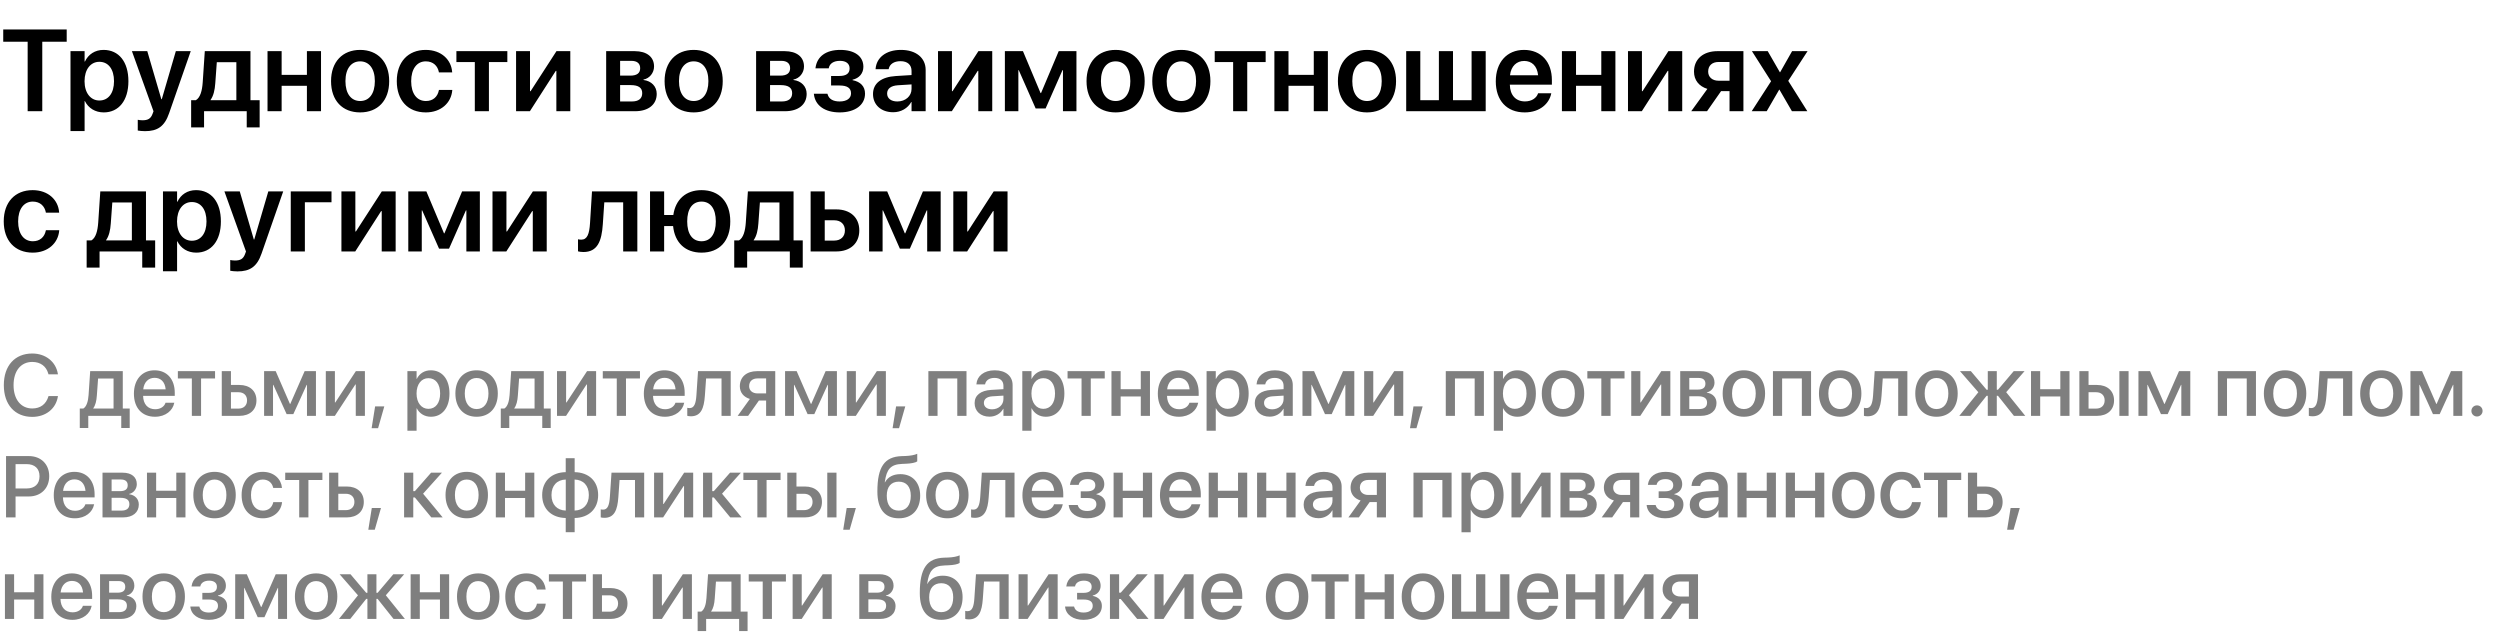 <?xml version="1.0" encoding="UTF-8"?> <svg xmlns="http://www.w3.org/2000/svg" width="517" height="132" viewBox="0 0 517 132" fill="none"> <path d="M5.719 23H8.742V8.633H13.793V6.09H0.668V8.633H5.719V23ZM14.578 27.102H17.496V20.902H17.555C18.27 22.355 19.688 23.246 21.457 23.246C24.562 23.246 26.555 20.785 26.555 16.801V16.789C26.555 12.781 24.574 10.32 21.41 10.32C19.641 10.32 18.27 11.234 17.566 12.723H17.496V10.578H14.578V27.102ZM20.543 20.785C18.75 20.785 17.484 19.227 17.484 16.801V16.789C17.484 14.352 18.738 12.781 20.543 12.781C22.406 12.781 23.578 14.305 23.578 16.789V16.801C23.578 19.25 22.418 20.785 20.543 20.785ZM29.988 27.125C32.566 27.125 34.031 26.152 34.969 23.422L39.445 10.578H36.363L33.457 20.516H33.363L30.457 10.578H27.281L31.746 23.012L31.559 23.516C31.184 24.559 30.574 24.875 29.449 24.875C29.039 24.875 28.699 24.816 28.488 24.77V26.996C28.828 27.055 29.414 27.125 29.988 27.125ZM42.199 26.34V23H51.023V26.34H53.695V20.715H51.797V10.578H42.352L41.918 17.059C41.801 18.734 41.426 20.176 40.512 20.715H39.527V26.34H42.199ZM48.879 20.715H43.547V20.656C44.145 19.824 44.426 18.629 44.52 17.211L44.836 12.863H48.879V20.715ZM63.469 23H66.387V10.578H63.469V15.477H58.242V10.578H55.324V23H58.242V17.738H63.469V23ZM74.473 23.246C78.117 23.246 80.484 20.82 80.484 16.789V16.766C80.484 12.758 78.082 10.32 74.473 10.32C70.852 10.32 68.461 12.781 68.461 16.766V16.789C68.461 20.809 70.816 23.246 74.473 23.246ZM74.484 20.891C72.633 20.891 71.438 19.402 71.438 16.789V16.766C71.438 14.188 72.644 12.688 74.473 12.688C76.312 12.688 77.519 14.176 77.519 16.766V16.789C77.519 19.391 76.336 20.891 74.484 20.891ZM88.055 23.246C91.195 23.246 93.305 21.277 93.527 18.688V18.605H90.773L90.75 18.711C90.481 20.012 89.555 20.891 88.078 20.891C86.227 20.891 85.031 19.391 85.031 16.801V16.789C85.031 14.246 86.215 12.688 88.055 12.688C89.613 12.688 90.504 13.66 90.75 14.867L90.762 14.973H93.516L93.504 14.879C93.328 12.395 91.301 10.32 88.031 10.32C84.398 10.32 82.055 12.805 82.055 16.766V16.777C82.055 20.762 84.363 23.246 88.055 23.246ZM104.918 10.578H94.383V12.84H98.191V23H101.109V12.84H104.918V10.578ZM106.723 23H109.582L114.938 14.656H115.055V23H117.938V10.578H115.078L109.723 18.863H109.605V10.578H106.723V23ZM125.355 23H131.344C134.098 23 135.809 21.605 135.809 19.426V19.402C135.809 17.867 134.707 16.742 133.078 16.543V16.449C134.309 16.238 135.258 15.066 135.258 13.766V13.742C135.258 11.773 133.758 10.578 131.25 10.578H125.355V23ZM128.238 15.641V12.582H130.559C131.73 12.582 132.387 13.109 132.387 14.094V14.117C132.387 15.137 131.695 15.641 130.336 15.641H128.238ZM128.238 20.984V17.598H130.43C132 17.598 132.809 18.125 132.809 19.25V19.273C132.809 20.41 132.047 20.984 130.664 20.984H128.238ZM143.449 23.246C147.094 23.246 149.461 20.82 149.461 16.789V16.766C149.461 12.758 147.059 10.32 143.449 10.32C139.828 10.32 137.438 12.781 137.438 16.766V16.789C137.438 20.809 139.793 23.246 143.449 23.246ZM143.461 20.891C141.609 20.891 140.414 19.402 140.414 16.789V16.766C140.414 14.188 141.621 12.688 143.449 12.688C145.289 12.688 146.496 14.176 146.496 16.766V16.789C146.496 19.391 145.312 20.891 143.461 20.891ZM156.363 23H162.352C165.105 23 166.816 21.605 166.816 19.426V19.402C166.816 17.867 165.715 16.742 164.086 16.543V16.449C165.316 16.238 166.266 15.066 166.266 13.766V13.742C166.266 11.773 164.766 10.578 162.258 10.578H156.363V23ZM159.246 15.641V12.582H161.566C162.738 12.582 163.395 13.109 163.395 14.094V14.117C163.395 15.137 162.703 15.641 161.344 15.641H159.246ZM159.246 20.984V17.598H161.438C163.008 17.598 163.816 18.125 163.816 19.25V19.273C163.816 20.41 163.055 20.984 161.672 20.984H159.246ZM173.648 23.246C176.812 23.246 178.887 21.711 178.887 19.379V19.355C178.887 17.891 177.984 16.906 176.309 16.578V16.484C177.691 16.18 178.547 15.148 178.547 13.824V13.801C178.547 11.645 176.742 10.32 173.766 10.32C170.812 10.32 168.949 11.68 168.645 14.047L168.633 14.129H171.387L171.398 14.047C171.586 13.121 172.43 12.582 173.707 12.582C174.961 12.582 175.699 13.156 175.699 14.141V14.164C175.699 15.184 174.996 15.711 173.59 15.711H171.867V17.68H173.613C175.207 17.68 175.992 18.207 175.992 19.297V19.32C175.992 20.352 175.09 20.984 173.637 20.984C172.289 20.984 171.422 20.48 171.152 19.508L171.117 19.391H168.305L168.316 19.484C168.574 21.828 170.59 23.246 173.648 23.246ZM184.711 23.211C186.34 23.211 187.723 22.391 188.449 21.09H188.508V23H191.426V14.457C191.426 11.961 189.434 10.32 186.316 10.32C183.164 10.32 181.266 11.973 181.078 14.176L181.066 14.316H183.773L183.797 14.211C183.984 13.297 184.84 12.652 186.223 12.652C187.688 12.652 188.508 13.414 188.508 14.668V15.523L185.262 15.723C182.262 15.91 180.539 17.234 180.539 19.438V19.461C180.539 21.676 182.215 23.211 184.711 23.211ZM183.457 19.344V19.332C183.457 18.348 184.242 17.727 185.672 17.633L188.508 17.457V18.395C188.508 19.871 187.254 20.984 185.578 20.984C184.289 20.984 183.457 20.363 183.457 19.344ZM193.98 23H196.84L202.195 14.656H202.312V23H205.195V10.578H202.336L196.98 18.863H196.863V10.578H193.98V23ZM210.598 23V14.504H210.68L214.172 22.426H216.234L219.727 14.504H219.82V23H222.609V10.578H218.941L215.285 19.25H215.191L211.547 10.578H207.809V23H210.598ZM230.707 23.246C234.352 23.246 236.719 20.82 236.719 16.789V16.766C236.719 12.758 234.316 10.32 230.707 10.32C227.086 10.32 224.695 12.781 224.695 16.766V16.789C224.695 20.809 227.051 23.246 230.707 23.246ZM230.719 20.891C228.867 20.891 227.672 19.402 227.672 16.789V16.766C227.672 14.188 228.879 12.688 230.707 12.688C232.547 12.688 233.754 14.176 233.754 16.766V16.789C233.754 19.391 232.57 20.891 230.719 20.891ZM244.301 23.246C247.945 23.246 250.312 20.82 250.312 16.789V16.766C250.312 12.758 247.91 10.32 244.301 10.32C240.68 10.32 238.289 12.781 238.289 16.766V16.789C238.289 20.809 240.645 23.246 244.301 23.246ZM244.312 20.891C242.461 20.891 241.266 19.402 241.266 16.789V16.766C241.266 14.188 242.473 12.688 244.301 12.688C246.141 12.688 247.348 14.176 247.348 16.766V16.789C247.348 19.391 246.164 20.891 244.312 20.891ZM261.738 10.578H251.203V12.84H255.012V23H257.93V12.84H261.738V10.578ZM271.688 23H274.605V10.578H271.688V15.477H266.461V10.578H263.543V23H266.461V17.738H271.688V23ZM282.691 23.246C286.336 23.246 288.703 20.82 288.703 16.789V16.766C288.703 12.758 286.301 10.32 282.691 10.32C279.07 10.32 276.68 12.781 276.68 16.766V16.789C276.68 20.809 279.035 23.246 282.691 23.246ZM282.703 20.891C280.852 20.891 279.656 19.402 279.656 16.789V16.766C279.656 14.188 280.863 12.688 282.691 12.688C284.531 12.688 285.738 14.176 285.738 16.766V16.789C285.738 19.391 284.555 20.891 282.703 20.891ZM290.801 23H307.242V10.578H304.324V20.715H300.48V10.578H297.562V20.715H293.719V10.578H290.801V23ZM315.305 23.246C318.551 23.246 320.379 21.324 320.777 19.414L320.801 19.285H318.07L318.047 19.367C317.766 20.199 316.828 20.973 315.363 20.973C313.465 20.973 312.27 19.684 312.234 17.504H320.93V16.566C320.93 12.816 318.727 10.32 315.164 10.32C311.613 10.32 309.328 12.898 309.328 16.812V16.824C309.328 20.773 311.578 23.246 315.305 23.246ZM315.199 12.605C316.746 12.605 317.871 13.59 318.082 15.559H312.27C312.492 13.648 313.664 12.605 315.199 12.605ZM331.148 23H334.066V10.578H331.148V15.477H325.922V10.578H323.004V23H325.922V17.738H331.148V23ZM336.668 23H339.527L344.883 14.656H345V23H347.883V10.578H345.023L339.668 18.863H339.551V10.578H336.668V23ZM357.668 23H360.539V10.578H355.184C352.23 10.578 350.32 12.207 350.32 14.809V14.832C350.32 16.578 351.363 17.855 353.086 18.383L349.746 23H353.016L355.922 18.84H357.668V23ZM355.406 16.695C354.07 16.695 353.25 15.91 353.25 14.82V14.797C353.25 13.566 354.07 12.816 355.406 12.816H357.668V16.695H355.406ZM362.25 23H365.355L367.934 18.547H367.992L370.57 23H373.758L369.809 16.719L373.805 10.578H370.605L368.133 14.938H368.074L365.566 10.578H362.297L366.258 16.801L362.25 23ZM6.773 52.246C9.914 52.246 12.023 50.277 12.246 47.688V47.605H9.492L9.469 47.711C9.199 49.012 8.273 49.891 6.797 49.891C4.945 49.891 3.75 48.391 3.75 45.801V45.789C3.75 43.246 4.934 41.688 6.773 41.688C8.332 41.688 9.223 42.66 9.469 43.867L9.48 43.973H12.234L12.223 43.879C12.047 41.395 10.02 39.32 6.75 39.32C3.117 39.32 0.773 41.805 0.773 45.766V45.777C0.773 49.762 3.082 52.246 6.773 52.246ZM20.59 55.34V52H29.414V55.34H32.086V49.715H30.188V39.578H20.742L20.309 46.059C20.191 47.734 19.816 49.176 18.902 49.715H17.918V55.34H20.59ZM27.27 49.715H21.938V49.656C22.535 48.824 22.816 47.629 22.91 46.211L23.227 41.863H27.27V49.715ZM33.703 56.102H36.621V49.902H36.68C37.395 51.355 38.812 52.246 40.582 52.246C43.688 52.246 45.68 49.785 45.68 45.801V45.789C45.68 41.781 43.699 39.32 40.535 39.32C38.766 39.32 37.395 40.234 36.691 41.723H36.621V39.578H33.703V56.102ZM39.668 49.785C37.875 49.785 36.609 48.227 36.609 45.801V45.789C36.609 43.352 37.863 41.781 39.668 41.781C41.531 41.781 42.703 43.305 42.703 45.789V45.801C42.703 48.25 41.543 49.785 39.668 49.785ZM49.113 56.125C51.691 56.125 53.156 55.152 54.094 52.422L58.57 39.578H55.488L52.582 49.516H52.488L49.582 39.578H46.406L50.871 52.012L50.684 52.516C50.309 53.559 49.699 53.875 48.574 53.875C48.164 53.875 47.824 53.816 47.613 53.77V55.996C47.953 56.055 48.539 56.125 49.113 56.125ZM68.555 41.828V39.578H60.129V52H63.047V41.828H68.555ZM70.606 52H73.465L78.82 43.656H78.938V52H81.82V39.578H78.961L73.606 47.863H73.488V39.578H70.606V52ZM87.223 52V43.504H87.305L90.797 51.426H92.859L96.352 43.504H96.445V52H99.234V39.578H95.566L91.91 48.25H91.816L88.172 39.578H84.434V52H87.223ZM101.848 52H104.707L110.062 43.656H110.18V52H113.062V39.578H110.203L104.848 47.863H104.73V39.578H101.848V52ZM124.664 46.352L124.969 41.84H128.871V52H131.801V39.578H122.426L122.016 46.141C121.875 48.391 121.453 49.562 120.199 49.562C119.883 49.562 119.648 49.516 119.531 49.48V51.977C119.719 52.035 120.105 52.117 120.645 52.117C123.562 52.117 124.43 49.879 124.664 46.352ZM134.426 52H137.344V46.75H139.195C139.547 50.207 141.727 52.246 145.078 52.246C148.758 52.246 151.02 49.844 151.02 45.801V45.777C151.02 41.746 148.746 39.32 145.078 39.32C141.855 39.32 139.699 41.242 139.242 44.465H137.344V39.578H134.426V52ZM145.078 49.891C143.191 49.891 142.113 48.391 142.113 45.801V45.777C142.113 43.188 143.203 41.688 145.078 41.688C146.941 41.688 148.031 43.188 148.031 45.777V45.801C148.031 48.391 146.953 49.891 145.078 49.891ZM154.512 55.34V52H163.336V55.34H166.008V49.715H164.109V39.578H154.664L154.23 46.059C154.113 47.734 153.738 49.176 152.824 49.715H151.84V55.34H154.512ZM161.191 49.715H155.859V49.656C156.457 48.824 156.738 47.629 156.832 46.211L157.148 41.863H161.191V49.715ZM167.637 52H172.945C175.84 52 177.703 50.312 177.703 47.664V47.641C177.703 44.992 175.84 43.305 172.945 43.305H170.555V39.578H167.637V52ZM172.535 45.555C173.871 45.555 174.727 46.375 174.727 47.641V47.664C174.727 48.918 173.883 49.75 172.535 49.75H170.555V45.555H172.535ZM182.52 52V43.504H182.602L186.094 51.426H188.156L191.648 43.504H191.742V52H194.531V39.578H190.863L187.207 48.25H187.113L183.469 39.578H179.73V52H182.52ZM197.145 52H200.004L205.359 43.656H205.477V52H208.359V39.578H205.5L200.145 47.863H200.027V39.578H197.145V52Z" fill="black"></path> <path d="M6.671 86.211C9.475 86.211 11.575 84.515 11.971 81.992L11.988 81.904H10.028L10.011 81.983C9.527 83.592 8.358 84.471 6.671 84.471C4.324 84.471 2.804 82.59 2.804 79.654V79.645C2.804 76.71 4.315 74.847 6.671 74.847C8.376 74.847 9.554 75.752 9.976 77.237L10.028 77.413H11.979L11.971 77.334C11.566 74.829 9.466 73.106 6.671 73.106C3.076 73.106 0.791 75.62 0.791 79.645V79.654C0.791 83.68 3.076 86.211 6.671 86.211ZM18.255 88.505V86H25.075V88.505H26.824V84.48H25.392V76.754H18.65L18.316 81.711C18.229 82.959 17.921 84.058 17.244 84.48H16.497V88.505H18.255ZM23.484 84.48H19.283V84.436C19.731 83.829 19.96 82.897 20.03 81.79L20.285 78.274H23.484V84.48ZM32.054 86.185C34.295 86.185 35.727 84.849 36.018 83.381L36.044 83.284H34.233L34.207 83.355C33.97 84.049 33.223 84.629 32.098 84.629C30.586 84.629 29.628 83.609 29.593 81.86H36.141V81.219C36.141 78.441 34.55 76.578 31.957 76.578C29.364 76.578 27.694 78.512 27.694 81.403V81.412C27.694 84.33 29.338 86.185 32.054 86.185ZM31.966 78.134C33.205 78.134 34.11 78.916 34.26 80.516H29.619C29.795 78.969 30.735 78.134 31.966 78.134ZM44.473 76.754H36.782V78.266H39.674V86H41.581V78.266H44.473V76.754ZM45.861 86H49.518C51.653 86 53.033 84.761 53.033 82.81V82.792C53.033 80.85 51.653 79.61 49.518 79.61H47.76V76.754H45.861V86ZM49.333 81.113C50.405 81.113 51.091 81.772 51.091 82.792V82.81C51.091 83.829 50.414 84.497 49.333 84.497H47.76V81.113H49.333ZM56.461 86V79.584H56.523L59.273 85.64H60.662L63.422 79.584H63.483V86H65.338V76.754H63L60.029 83.53H59.959L57.015 76.754H54.615V86H56.461ZM67.377 86H69.249L73.494 79.505H73.573V86H75.463V76.754H73.591L69.346 83.223H69.258V76.754H67.377V86ZM76.852 88.549H78.188L79.471 84.049H77.572L76.852 88.549ZM84.252 89.076H86.15V84.444H86.194C86.739 85.517 87.803 86.185 89.112 86.185C91.433 86.185 92.953 84.33 92.953 81.386V81.377C92.953 78.424 91.441 76.578 89.086 76.578C87.768 76.578 86.748 77.246 86.194 78.345H86.15V76.754H84.252V89.076ZM88.594 84.55C87.161 84.55 86.142 83.302 86.142 81.386V81.377C86.142 79.452 87.152 78.204 88.594 78.204C90.088 78.204 91.019 79.408 91.019 81.377V81.386C91.019 83.337 90.088 84.55 88.594 84.55ZM98.561 86.185C101.206 86.185 102.946 84.356 102.946 81.377V81.359C102.946 78.397 101.188 76.578 98.561 76.578C95.933 76.578 94.175 78.406 94.175 81.359V81.377C94.175 84.348 95.906 86.185 98.561 86.185ZM98.569 84.594C97.084 84.594 96.117 83.425 96.117 81.377V81.359C96.117 79.338 97.093 78.169 98.561 78.169C100.037 78.169 101.013 79.338 101.013 81.359V81.377C101.013 83.416 100.055 84.594 98.569 84.594ZM105.319 88.505V86H112.14V88.505H113.889V84.48H112.456V76.754H105.715L105.381 81.711C105.293 82.959 104.985 84.058 104.309 84.48H103.562V88.505H105.319ZM110.549 84.48H106.348V84.436C106.796 83.829 107.024 82.897 107.095 81.79L107.35 78.274H110.549V84.48ZM115.189 86H117.062L121.307 79.505H121.386V86H123.275V76.754H121.403L117.158 83.223H117.07V76.754H115.189V86ZM132.346 76.754H124.655V78.266H127.547V86H129.454V78.266H132.346V76.754ZM137.505 86.185C139.746 86.185 141.179 84.849 141.469 83.381L141.495 83.284H139.685L139.658 83.355C139.421 84.049 138.674 84.629 137.549 84.629C136.037 84.629 135.079 83.609 135.044 81.86H141.592V81.219C141.592 78.441 140.001 76.578 137.408 76.578C134.815 76.578 133.146 78.512 133.146 81.403V81.412C133.146 84.33 134.789 86.185 137.505 86.185ZM137.417 78.134C138.656 78.134 139.562 78.916 139.711 80.516H135.07C135.246 78.969 136.187 78.134 137.417 78.134ZM145.767 81.852L146.021 78.266H149.212V86H151.11V76.754H144.352L144.018 81.755C143.903 83.434 143.578 84.392 142.62 84.392C142.383 84.392 142.216 84.356 142.128 84.33V85.991C142.26 86.035 142.523 86.088 142.884 86.088C144.958 86.088 145.582 84.444 145.767 81.852ZM158.432 86H160.321V76.754H156.568C154.406 76.754 153 77.949 153 79.865V79.883C153 81.166 153.791 82.124 155.074 82.502L152.552 86H154.714L156.946 82.827H158.432V86ZM156.665 81.359C155.593 81.359 154.925 80.744 154.925 79.874V79.856C154.925 78.855 155.584 78.257 156.665 78.257H158.432V81.359H156.665ZM164.197 86V79.584H164.259L167.01 85.64H168.398L171.158 79.584H171.22V86H173.074V76.754H170.736L167.766 83.53H167.695L164.751 76.754H162.352V86H164.197ZM175.113 86H176.985L181.23 79.505H181.31V86H183.199V76.754H181.327L177.082 83.223H176.994V76.754H175.113V86ZM184.588 88.549H185.924L187.207 84.049H185.309L184.588 88.549ZM191.988 86H193.887V78.266H197.965V86H199.872V76.754H191.988V86ZM204.636 86.167C205.866 86.167 206.93 85.534 207.466 84.541H207.51V86H209.408V79.628C209.408 77.773 207.976 76.578 205.717 76.578C203.44 76.578 202.061 77.8 201.929 79.391L201.92 79.487H203.713L203.73 79.408C203.889 78.67 204.565 78.151 205.664 78.151C206.842 78.151 207.51 78.767 207.51 79.786V80.481L204.987 80.63C202.799 80.762 201.551 81.746 201.551 83.355V83.372C201.551 85.033 202.79 86.167 204.636 86.167ZM203.467 83.328V83.311C203.467 82.528 204.1 82.027 205.242 81.957L207.51 81.816V82.537C207.51 83.741 206.49 84.647 205.154 84.647C204.135 84.647 203.467 84.137 203.467 83.328ZM211.412 89.076H213.311V84.444H213.354C213.899 85.517 214.963 86.185 216.272 86.185C218.593 86.185 220.113 84.33 220.113 81.386V81.377C220.113 78.424 218.602 76.578 216.246 76.578C214.928 76.578 213.908 77.246 213.354 78.345H213.311V76.754H211.412V89.076ZM215.754 84.55C214.321 84.55 213.302 83.302 213.302 81.386V81.377C213.302 79.452 214.312 78.204 215.754 78.204C217.248 78.204 218.18 79.408 218.18 81.377V81.386C218.18 83.337 217.248 84.55 215.754 84.55ZM228.463 76.754H220.772V78.266H223.664V86H225.571V78.266H228.463V76.754ZM235.916 86H237.814V76.754H235.916V80.481H231.75V76.754H229.852V86H231.75V81.983H235.916V86ZM243.8 86.185C246.041 86.185 247.474 84.849 247.764 83.381L247.79 83.284H245.979L245.953 83.355C245.716 84.049 244.969 84.629 243.844 84.629C242.332 84.629 241.374 83.609 241.339 81.86H247.887V81.219C247.887 78.441 246.296 76.578 243.703 76.578C241.11 76.578 239.44 78.512 239.44 81.403V81.412C239.44 84.33 241.084 86.185 243.8 86.185ZM243.712 78.134C244.951 78.134 245.856 78.916 246.006 80.516H241.365C241.541 78.969 242.481 78.134 243.712 78.134ZM249.521 89.076H251.42V84.444H251.464C252.009 85.517 253.072 86.185 254.382 86.185C256.702 86.185 258.223 84.33 258.223 81.386V81.377C258.223 78.424 256.711 76.578 254.355 76.578C253.037 76.578 252.018 77.246 251.464 78.345H251.42V76.754H249.521V89.076ZM253.863 84.55C252.431 84.55 251.411 83.302 251.411 81.386V81.377C251.411 79.452 252.422 78.204 253.863 78.204C255.357 78.204 256.289 79.408 256.289 81.377V81.386C256.289 83.337 255.357 84.55 253.863 84.55ZM262.573 86.167C263.804 86.167 264.867 85.534 265.403 84.541H265.447V86H267.346V79.628C267.346 77.773 265.913 76.578 263.654 76.578C261.378 76.578 259.998 77.8 259.866 79.391L259.857 79.487H261.65L261.668 79.408C261.826 78.67 262.503 78.151 263.602 78.151C264.779 78.151 265.447 78.767 265.447 79.786V80.481L262.925 80.63C260.736 80.762 259.488 81.746 259.488 83.355V83.372C259.488 85.033 260.728 86.167 262.573 86.167ZM261.404 83.328V83.311C261.404 82.528 262.037 82.027 263.18 81.957L265.447 81.816V82.537C265.447 83.741 264.428 84.647 263.092 84.647C262.072 84.647 261.404 84.137 261.404 83.328ZM271.195 86V79.584H271.257L274.008 85.64H275.396L278.156 79.584H278.218V86H280.072V76.754H277.734L274.764 83.53H274.693L271.749 76.754H269.35V86H271.195ZM282.111 86H283.983L288.229 79.505H288.308V86H290.197V76.754H288.325L284.08 83.223H283.992V76.754H282.111V86ZM291.586 88.549H292.922L294.205 84.049H292.307L291.586 88.549ZM298.986 86H300.885V78.266H304.963V86H306.87V76.754H298.986V86ZM308.918 89.076H310.816V84.444H310.86C311.405 85.517 312.469 86.185 313.778 86.185C316.099 86.185 317.619 84.33 317.619 81.386V81.377C317.619 78.424 316.107 76.578 313.752 76.578C312.434 76.578 311.414 77.246 310.86 78.345H310.816V76.754H308.918V89.076ZM313.26 84.55C311.827 84.55 310.808 83.302 310.808 81.386V81.377C310.808 79.452 311.818 78.204 313.26 78.204C314.754 78.204 315.686 79.408 315.686 81.377V81.386C315.686 83.337 314.754 84.55 313.26 84.55ZM323.227 86.185C325.872 86.185 327.612 84.356 327.612 81.377V81.359C327.612 78.397 325.854 76.578 323.227 76.578C320.599 76.578 318.841 78.406 318.841 81.359V81.377C318.841 84.348 320.572 86.185 323.227 86.185ZM323.235 84.594C321.75 84.594 320.783 83.425 320.783 81.377V81.359C320.783 79.338 321.759 78.169 323.227 78.169C324.703 78.169 325.679 79.338 325.679 81.359V81.377C325.679 83.416 324.721 84.594 323.235 84.594ZM335.953 76.754H328.263V78.266H331.154V86H333.062V78.266H335.953V76.754ZM337.342 86H339.214L343.459 79.505H343.538V86H345.428V76.754H343.556L339.311 83.223H339.223V76.754H337.342V86ZM347.467 86H351.721C353.725 86 354.973 84.963 354.973 83.346V83.328C354.973 82.194 354.182 81.368 352.986 81.21V81.14C353.874 80.973 354.56 80.103 354.56 79.144V79.127C354.56 77.659 353.47 76.754 351.668 76.754H347.467V86ZM349.348 80.568V78.16H351.272C352.187 78.16 352.679 78.573 352.679 79.338V79.356C352.679 80.173 352.151 80.568 351.079 80.568H349.348ZM349.348 84.594V81.948H351.149C352.397 81.948 353.021 82.361 353.021 83.249V83.267C353.021 84.145 352.441 84.594 351.369 84.594H349.348ZM360.633 86.185C363.278 86.185 365.019 84.356 365.019 81.377V81.359C365.019 78.397 363.261 76.578 360.633 76.578C358.005 76.578 356.247 78.406 356.247 81.359V81.377C356.247 84.348 357.979 86.185 360.633 86.185ZM360.642 84.594C359.156 84.594 358.189 83.425 358.189 81.377V81.359C358.189 79.338 359.165 78.169 360.633 78.169C362.109 78.169 363.085 79.338 363.085 81.359V81.377C363.085 83.416 362.127 84.594 360.642 84.594ZM366.645 86H368.543V78.266H372.621V86H374.528V76.754H366.645V86ZM380.549 86.185C383.194 86.185 384.935 84.356 384.935 81.377V81.359C384.935 78.397 383.177 76.578 380.549 76.578C377.921 76.578 376.163 78.406 376.163 81.359V81.377C376.163 84.348 377.895 86.185 380.549 86.185ZM380.558 84.594C379.072 84.594 378.105 83.425 378.105 81.377V81.359C378.105 79.338 379.081 78.169 380.549 78.169C382.025 78.169 383.001 79.338 383.001 81.359V81.377C383.001 83.416 382.043 84.594 380.558 84.594ZM389.101 81.852L389.355 78.266H392.546V86H394.444V76.754H387.686L387.352 81.755C387.237 83.434 386.912 84.392 385.954 84.392C385.717 84.392 385.55 84.356 385.462 84.33V85.991C385.594 86.035 385.857 86.088 386.218 86.088C388.292 86.088 388.916 84.444 389.101 81.852ZM400.465 86.185C403.11 86.185 404.851 84.356 404.851 81.377V81.359C404.851 78.397 403.093 76.578 400.465 76.578C397.837 76.578 396.079 78.406 396.079 81.359V81.377C396.079 84.348 397.811 86.185 400.465 86.185ZM400.474 84.594C398.988 84.594 398.021 83.425 398.021 81.377V81.359C398.021 79.338 398.997 78.169 400.465 78.169C401.941 78.169 402.917 79.338 402.917 81.359V81.377C402.917 83.416 401.959 84.594 400.474 84.594ZM407.522 86L410.827 81.852H411.073V86H412.937V81.852H413.183L416.479 86H418.825L414.879 81.105L418.676 76.754H416.435L413.183 80.595H412.937V76.754H411.073V80.595H410.827L407.575 76.754H405.325L409.122 81.113L405.185 86H407.522ZM426.076 86H427.975V76.754H426.076V80.481H421.91V76.754H420.012V86H421.91V81.983H426.076V86ZM430.014 86H433.67C435.806 86 437.186 84.761 437.186 82.81V82.792C437.186 80.85 435.806 79.61 433.67 79.61H431.912V76.754H430.014V86ZM438.284 86H440.191V76.754H438.284V86ZM433.485 81.113C434.558 81.113 435.243 81.772 435.243 82.792V82.81C435.243 83.829 434.566 84.497 433.485 84.497H431.912V81.113H433.485ZM444.076 86V79.584H444.138L446.889 85.64H448.277L451.037 79.584H451.099V86H452.953V76.754H450.615L447.645 83.53H447.574L444.63 76.754H442.23V86H444.076ZM458.648 86H460.547V78.266H464.625V86H466.532V76.754H458.648V86ZM472.553 86.185C475.198 86.185 476.938 84.356 476.938 81.377V81.359C476.938 78.397 475.181 76.578 472.553 76.578C469.925 76.578 468.167 78.406 468.167 81.359V81.377C468.167 84.348 469.898 86.185 472.553 86.185ZM472.562 84.594C471.076 84.594 470.109 83.425 470.109 81.377V81.359C470.109 79.338 471.085 78.169 472.553 78.169C474.029 78.169 475.005 79.338 475.005 81.359V81.377C475.005 83.416 474.047 84.594 472.562 84.594ZM481.104 81.852L481.359 78.266H484.55V86H486.448V76.754H479.689L479.355 81.755C479.241 83.434 478.916 84.392 477.958 84.392C477.721 84.392 477.554 84.356 477.466 84.33V85.991C477.598 86.035 477.861 86.088 478.222 86.088C480.296 86.088 480.92 84.444 481.104 81.852ZM492.469 86.185C495.114 86.185 496.854 84.356 496.854 81.377V81.359C496.854 78.397 495.097 76.578 492.469 76.578C489.841 76.578 488.083 78.406 488.083 81.359V81.377C488.083 84.348 489.814 86.185 492.469 86.185ZM492.478 84.594C490.992 84.594 490.025 83.425 490.025 81.377V81.359C490.025 79.338 491.001 78.169 492.469 78.169C493.945 78.169 494.921 79.338 494.921 81.359V81.377C494.921 83.416 493.963 84.594 492.478 84.594ZM500.326 86V79.584H500.388L503.139 85.64H504.527L507.287 79.584H507.349V86H509.203V76.754H506.865L503.895 83.53H503.824L500.88 76.754H498.48V86H500.326ZM512.244 86.132C512.886 86.132 513.396 85.622 513.396 84.981C513.396 84.33 512.886 83.829 512.244 83.829C511.594 83.829 511.084 84.33 511.084 84.981C511.084 85.622 511.594 86.132 512.244 86.132ZM1.248 107H3.217V102.667H5.968C8.464 102.667 10.178 100.971 10.178 98.492V98.475C10.178 95.987 8.464 94.317 5.968 94.317H1.248V107ZM5.484 95.978C7.189 95.978 8.174 96.901 8.174 98.483V98.501C8.174 100.092 7.189 101.015 5.484 101.015H3.217V95.978H5.484ZM15.477 107.185C17.719 107.185 19.151 105.849 19.441 104.381L19.468 104.284H17.657L17.631 104.354C17.394 105.049 16.646 105.629 15.521 105.629C14.01 105.629 13.052 104.609 13.017 102.86H19.564V102.219C19.564 99.441 17.974 97.578 15.381 97.578C12.788 97.578 11.118 99.512 11.118 102.403V102.412C11.118 105.33 12.762 107.185 15.477 107.185ZM15.39 99.134C16.629 99.134 17.534 99.916 17.684 101.516H13.043C13.219 99.969 14.159 99.134 15.39 99.134ZM21.199 107H25.453C27.457 107 28.705 105.963 28.705 104.346V104.328C28.705 103.194 27.914 102.368 26.719 102.21V102.14C27.606 101.973 28.292 101.103 28.292 100.145V100.127C28.292 98.659 27.202 97.754 25.4 97.754H21.199V107ZM23.08 101.568V99.16H25.005C25.919 99.16 26.411 99.573 26.411 100.338V100.355C26.411 101.173 25.884 101.568 24.811 101.568H23.08ZM23.08 105.594V102.948H24.882C26.13 102.948 26.754 103.361 26.754 104.249V104.267C26.754 105.146 26.174 105.594 25.102 105.594H23.08ZM36.457 107H38.355V97.754H36.457V101.48H32.291V97.754H30.393V107H32.291V102.983H36.457V107ZM44.367 107.185C47.013 107.185 48.753 105.356 48.753 102.377V102.359C48.753 99.397 46.995 97.578 44.367 97.578C41.739 97.578 39.981 99.406 39.981 102.359V102.377C39.981 105.348 41.713 107.185 44.367 107.185ZM44.376 105.594C42.891 105.594 41.924 104.425 41.924 102.377V102.359C41.924 100.338 42.899 99.169 44.367 99.169C45.844 99.169 46.819 100.338 46.819 102.359V102.377C46.819 104.416 45.861 105.594 44.376 105.594ZM54.352 107.185C56.575 107.185 58.122 105.761 58.324 103.906L58.333 103.845H56.514L56.496 103.915C56.268 104.917 55.529 105.594 54.36 105.594C52.884 105.594 51.908 104.407 51.908 102.386V102.377C51.908 100.399 52.866 99.169 54.343 99.169C55.582 99.169 56.285 99.934 56.487 100.839L56.505 100.909H58.315L58.307 100.848C58.148 99.107 56.707 97.578 54.334 97.578C51.688 97.578 49.966 99.433 49.966 102.359V102.368C49.966 105.33 51.653 107.185 54.352 107.185ZM66.674 97.754H58.983V99.266H61.875V107H63.782V99.266H66.674V97.754ZM68.062 107H71.719C73.855 107 75.234 105.761 75.234 103.81V103.792C75.234 101.85 73.855 100.61 71.719 100.61H69.961V97.754H68.062V107ZM71.534 102.113C72.606 102.113 73.292 102.772 73.292 103.792V103.81C73.292 104.829 72.615 105.497 71.534 105.497H69.961V102.113H71.534ZM76.166 109.549H77.502L78.785 105.049H76.887L76.166 109.549ZM85.799 102.878L89.2 107H91.547L87.495 102.096L91.389 97.754H89.147L85.799 101.568H85.465V97.754H83.566V107H85.465V102.878H85.799ZM96.522 107.185C99.167 107.185 100.907 105.356 100.907 102.377V102.359C100.907 99.397 99.149 97.578 96.522 97.578C93.894 97.578 92.136 99.406 92.136 102.359V102.377C92.136 105.348 93.867 107.185 96.522 107.185ZM96.53 105.594C95.045 105.594 94.078 104.425 94.078 102.377V102.359C94.078 100.338 95.054 99.169 96.522 99.169C97.998 99.169 98.974 100.338 98.974 102.359V102.377C98.974 104.416 98.016 105.594 96.53 105.594ZM108.598 107H110.496V97.754H108.598V101.48H104.432V97.754H102.533V107H104.432V102.983H108.598V107ZM116.991 110.059H118.837V107.123C121.755 107.07 123.697 105.242 123.697 102.386V102.368C123.697 99.503 121.764 97.692 118.837 97.64V94.757H116.991V97.64C114.056 97.684 112.122 99.512 112.122 102.368V102.386C112.122 105.26 114.047 107.062 116.991 107.123V110.059ZM117 105.585C115.189 105.532 114.047 104.346 114.047 102.386V102.368C114.047 100.417 115.198 99.213 117 99.169V105.585ZM118.828 105.585V99.169C120.63 99.222 121.772 100.408 121.772 102.368V102.386C121.772 104.346 120.621 105.541 118.828 105.585ZM127.872 102.852L128.127 99.266H131.317V107H133.216V97.754H126.457L126.123 102.755C126.009 104.434 125.684 105.392 124.726 105.392C124.488 105.392 124.321 105.356 124.233 105.33V106.991C124.365 107.035 124.629 107.088 124.989 107.088C127.063 107.088 127.688 105.444 127.872 102.852ZM135.264 107H137.136L141.381 100.505H141.46V107H143.35V97.754H141.478L137.232 104.223H137.145V97.754H135.264V107ZM147.621 102.878L151.022 107H153.369L149.317 102.096L153.211 97.754H150.97L147.621 101.568H147.287V97.754H145.389V107H147.287V102.878H147.621ZM161.42 97.754H153.729V99.266H156.621V107H158.528V99.266H161.42V97.754ZM162.809 107H166.465C168.601 107 169.98 105.761 169.98 103.81V103.792C169.98 101.85 168.601 100.61 166.465 100.61H164.707V97.754H162.809V107ZM171.079 107H172.986V97.754H171.079V107ZM166.28 102.113C167.353 102.113 168.038 102.772 168.038 103.792V103.81C168.038 104.829 167.361 105.497 166.28 105.497H164.707V102.113H166.28ZM174.375 109.549H175.711L176.994 105.049H175.096L174.375 109.549ZM185.889 107.185C188.613 107.185 190.292 105.4 190.292 102.5V102.482C190.292 99.784 188.692 98.053 186.196 98.053C184.737 98.053 183.612 98.642 183.015 99.74H182.971L182.988 99.617C183.349 97.095 184.14 96.022 186.565 95.935L187.374 95.899C188.438 95.864 189.378 95.662 189.686 95.416V93.843C189.167 94.098 188.218 94.265 187.269 94.3L186.442 94.326C182.936 94.458 181.441 96.523 181.441 101.639V101.656C181.441 105.295 182.997 107.185 185.889 107.185ZM185.871 105.594C184.289 105.594 183.384 104.486 183.384 102.526V102.509C183.384 100.654 184.298 99.608 185.871 99.608C187.436 99.608 188.35 100.654 188.35 102.509V102.526C188.35 104.486 187.436 105.594 185.871 105.594ZM195.908 107.185C198.554 107.185 200.294 105.356 200.294 102.377V102.359C200.294 99.397 198.536 97.578 195.908 97.578C193.28 97.578 191.522 99.406 191.522 102.359V102.377C191.522 105.348 193.254 107.185 195.908 107.185ZM195.917 105.594C194.432 105.594 193.465 104.425 193.465 102.377V102.359C193.465 100.338 194.44 99.169 195.908 99.169C197.385 99.169 198.36 100.338 198.36 102.359V102.377C198.36 104.416 197.402 105.594 195.917 105.594ZM204.46 102.852L204.715 99.266H207.905V107H209.804V97.754H203.045L202.711 102.755C202.597 104.434 202.271 105.392 201.313 105.392C201.076 105.392 200.909 105.356 200.821 105.33V106.991C200.953 107.035 201.217 107.088 201.577 107.088C203.651 107.088 204.275 105.444 204.46 102.852ZM215.798 107.185C218.039 107.185 219.472 105.849 219.762 104.381L219.788 104.284H217.978L217.951 104.354C217.714 105.049 216.967 105.629 215.842 105.629C214.33 105.629 213.372 104.609 213.337 102.86H219.885V102.219C219.885 99.441 218.294 97.578 215.701 97.578C213.108 97.578 211.438 99.512 211.438 102.403V102.412C211.438 105.33 213.082 107.185 215.798 107.185ZM215.71 99.134C216.949 99.134 217.854 99.916 218.004 101.516H213.363C213.539 99.969 214.479 99.134 215.71 99.134ZM224.851 107.185C227.118 107.185 228.621 106.033 228.621 104.311V104.293C228.621 103.212 227.953 102.474 226.731 102.228V102.157C227.725 101.929 228.366 101.146 228.366 100.153V100.136C228.366 98.554 227.065 97.578 224.938 97.578C222.855 97.578 221.493 98.562 221.273 100.206L221.265 100.276H223.075L223.084 100.215C223.225 99.512 223.919 99.081 224.912 99.081C225.914 99.081 226.512 99.547 226.512 100.338V100.355C226.512 101.182 225.94 101.604 224.824 101.604H223.497V102.983H224.833C226.116 102.983 226.731 103.405 226.731 104.293V104.311C226.731 105.154 226.011 105.673 224.842 105.673C223.796 105.673 223.11 105.269 222.899 104.521L222.873 104.434H221.01L221.019 104.513C221.203 106.147 222.688 107.185 224.851 107.185ZM236.355 107H238.254V97.754H236.355V101.48H232.189V97.754H230.291V107H232.189V102.983H236.355V107ZM244.239 107.185C246.48 107.185 247.913 105.849 248.203 104.381L248.229 104.284H246.419L246.393 104.354C246.155 105.049 245.408 105.629 244.283 105.629C242.771 105.629 241.813 104.609 241.778 102.86H248.326V102.219C248.326 99.441 246.735 97.578 244.143 97.578C241.55 97.578 239.88 99.512 239.88 102.403V102.412C239.88 105.33 241.523 107.185 244.239 107.185ZM244.151 99.134C245.391 99.134 246.296 99.916 246.445 101.516H241.805C241.98 99.969 242.921 99.134 244.151 99.134ZM256.025 107H257.924V97.754H256.025V101.48H251.859V97.754H249.961V107H251.859V102.983H256.025V107ZM266.027 107H267.926V97.754H266.027V101.48H261.861V97.754H259.963V107H261.861V102.983H266.027V107ZM272.681 107.167C273.911 107.167 274.975 106.534 275.511 105.541H275.555V107H277.453V100.628C277.453 98.773 276.021 97.578 273.762 97.578C271.485 97.578 270.105 98.8 269.974 100.391L269.965 100.487H271.758L271.775 100.408C271.934 99.67 272.61 99.151 273.709 99.151C274.887 99.151 275.555 99.767 275.555 100.786V101.48L273.032 101.63C270.844 101.762 269.596 102.746 269.596 104.354V104.372C269.596 106.033 270.835 107.167 272.681 107.167ZM271.512 104.328V104.311C271.512 103.528 272.145 103.027 273.287 102.957L275.555 102.816V103.537C275.555 104.741 274.535 105.646 273.199 105.646C272.18 105.646 271.512 105.137 271.512 104.328ZM284.73 107H286.62V97.754H282.867C280.705 97.754 279.299 98.949 279.299 100.865V100.883C279.299 102.166 280.09 103.124 281.373 103.502L278.851 107H281.013L283.245 103.827H284.73V107ZM282.964 102.359C281.892 102.359 281.224 101.744 281.224 100.874V100.856C281.224 99.855 281.883 99.257 282.964 99.257H284.73V102.359H282.964ZM292.307 107H294.205V99.266H298.283V107H300.19V97.754H292.307V107ZM302.238 110.076H304.137V105.444H304.181C304.726 106.517 305.789 107.185 307.099 107.185C309.419 107.185 310.939 105.33 310.939 102.386V102.377C310.939 99.424 309.428 97.578 307.072 97.578C305.754 97.578 304.734 98.246 304.181 99.345H304.137V97.754H302.238V110.076ZM306.58 105.55C305.147 105.55 304.128 104.302 304.128 102.386V102.377C304.128 100.452 305.139 99.204 306.58 99.204C308.074 99.204 309.006 100.408 309.006 102.377V102.386C309.006 104.337 308.074 105.55 306.58 105.55ZM312.574 107H314.446L318.691 100.505H318.771V107H320.66V97.754H318.788L314.543 104.223H314.455V97.754H312.574V107ZM322.699 107H326.953C328.957 107 330.205 105.963 330.205 104.346V104.328C330.205 103.194 329.414 102.368 328.219 102.21V102.14C329.106 101.973 329.792 101.103 329.792 100.145V100.127C329.792 98.659 328.702 97.754 326.9 97.754H322.699V107ZM324.58 101.568V99.16H326.505C327.419 99.16 327.911 99.573 327.911 100.338V100.355C327.911 101.173 327.384 101.568 326.312 101.568H324.58ZM324.58 105.594V102.948H326.382C327.63 102.948 328.254 103.361 328.254 104.249V104.267C328.254 105.146 327.674 105.594 326.602 105.594H324.58ZM337.113 107H339.003V97.754H335.25C333.088 97.754 331.682 98.949 331.682 100.865V100.883C331.682 102.166 332.473 103.124 333.756 103.502L331.233 107H333.396L335.628 103.827H337.113V107ZM335.347 102.359C334.274 102.359 333.606 101.744 333.606 100.874V100.856C333.606 99.855 334.266 99.257 335.347 99.257H337.113V102.359H335.347ZM344.364 107.185C346.632 107.185 348.135 106.033 348.135 104.311V104.293C348.135 103.212 347.467 102.474 346.245 102.228V102.157C347.238 101.929 347.88 101.146 347.88 100.153V100.136C347.88 98.554 346.579 97.578 344.452 97.578C342.369 97.578 341.007 98.562 340.787 100.206L340.778 100.276H342.589L342.598 100.215C342.738 99.512 343.433 99.081 344.426 99.081C345.428 99.081 346.025 99.547 346.025 100.338V100.355C346.025 101.182 345.454 101.604 344.338 101.604H343.011V102.983H344.347C345.63 102.983 346.245 103.405 346.245 104.293V104.311C346.245 105.154 345.524 105.673 344.355 105.673C343.31 105.673 342.624 105.269 342.413 104.521L342.387 104.434H340.523L340.532 104.513C340.717 106.147 342.202 107.185 344.364 107.185ZM352.521 107.167C353.751 107.167 354.814 106.534 355.351 105.541H355.395V107H357.293V100.628C357.293 98.773 355.86 97.578 353.602 97.578C351.325 97.578 349.945 98.8 349.813 100.391L349.805 100.487H351.598L351.615 100.408C351.773 99.67 352.45 99.151 353.549 99.151C354.727 99.151 355.395 99.767 355.395 100.786V101.48L352.872 101.63C350.684 101.762 349.436 102.746 349.436 104.354V104.372C349.436 106.033 350.675 107.167 352.521 107.167ZM351.352 104.328V104.311C351.352 103.528 351.984 103.027 353.127 102.957L355.395 102.816V103.537C355.395 104.741 354.375 105.646 353.039 105.646C352.02 105.646 351.352 105.137 351.352 104.328ZM365.361 107H367.26V97.754H365.361V101.48H361.195V97.754H359.297V107H361.195V102.983H365.361V107ZM375.363 107H377.262V97.754H375.363V101.48H371.197V97.754H369.299V107H371.197V102.983H375.363V107ZM383.273 107.185C385.919 107.185 387.659 105.356 387.659 102.377V102.359C387.659 99.397 385.901 97.578 383.273 97.578C380.646 97.578 378.888 99.406 378.888 102.359V102.377C378.888 105.348 380.619 107.185 383.273 107.185ZM383.282 105.594C381.797 105.594 380.83 104.425 380.83 102.377V102.359C380.83 100.338 381.806 99.169 383.273 99.169C384.75 99.169 385.726 100.338 385.726 102.359V102.377C385.726 104.416 384.768 105.594 383.282 105.594ZM393.258 107.185C395.481 107.185 397.028 105.761 397.23 103.906L397.239 103.845H395.42L395.402 103.915C395.174 104.917 394.436 105.594 393.267 105.594C391.79 105.594 390.814 104.407 390.814 102.386V102.377C390.814 100.399 391.772 99.169 393.249 99.169C394.488 99.169 395.191 99.934 395.394 100.839L395.411 100.909H397.222L397.213 100.848C397.055 99.107 395.613 97.578 393.24 97.578C390.595 97.578 388.872 99.433 388.872 102.359V102.368C388.872 105.33 390.56 107.185 393.258 107.185ZM405.58 97.754H397.89V99.266H400.781V107H402.688V99.266H405.58V97.754ZM406.969 107H410.625C412.761 107 414.141 105.761 414.141 103.81V103.792C414.141 101.85 412.761 100.61 410.625 100.61H408.867V97.754H406.969V107ZM410.44 102.113C411.513 102.113 412.198 102.772 412.198 103.792V103.81C412.198 104.829 411.521 105.497 410.44 105.497H408.867V102.113H410.44ZM415.072 109.549H416.408L417.691 105.049H415.793L415.072 109.549ZM7.084 128H8.982V118.754H7.084V122.48H2.918V118.754H1.02V128H2.918V123.983H7.084V128ZM14.968 128.185C17.209 128.185 18.642 126.849 18.932 125.381L18.958 125.284H17.148L17.121 125.354C16.884 126.049 16.137 126.629 15.012 126.629C13.5 126.629 12.542 125.609 12.507 123.86H19.055V123.219C19.055 120.441 17.464 118.578 14.871 118.578C12.278 118.578 10.608 120.512 10.608 123.403V123.412C10.608 126.33 12.252 128.185 14.968 128.185ZM14.88 120.134C16.119 120.134 17.024 120.916 17.174 122.516H12.533C12.709 120.969 13.649 120.134 14.88 120.134ZM20.689 128H24.943C26.947 128 28.195 126.963 28.195 125.346V125.328C28.195 124.194 27.404 123.368 26.209 123.21V123.14C27.097 122.973 27.782 122.103 27.782 121.145V121.127C27.782 119.659 26.692 118.754 24.891 118.754H20.689V128ZM22.57 122.568V120.16H24.495C25.409 120.16 25.901 120.573 25.901 121.338V121.355C25.901 122.173 25.374 122.568 24.302 122.568H22.57ZM22.57 126.594V123.948H24.372C25.62 123.948 26.244 124.361 26.244 125.249V125.267C26.244 126.146 25.664 126.594 24.592 126.594H22.57ZM33.855 128.185C36.501 128.185 38.241 126.356 38.241 123.377V123.359C38.241 120.397 36.483 118.578 33.855 118.578C31.227 118.578 29.47 120.406 29.47 123.359V123.377C29.47 126.348 31.201 128.185 33.855 128.185ZM33.864 126.594C32.379 126.594 31.412 125.425 31.412 123.377V123.359C31.412 121.338 32.388 120.169 33.855 120.169C35.332 120.169 36.308 121.338 36.308 123.359V123.377C36.308 125.416 35.35 126.594 33.864 126.594ZM43.198 128.185C45.466 128.185 46.969 127.033 46.969 125.311V125.293C46.969 124.212 46.301 123.474 45.079 123.228V123.157C46.072 122.929 46.714 122.146 46.714 121.153V121.136C46.714 119.554 45.413 118.578 43.286 118.578C41.203 118.578 39.841 119.562 39.621 121.206L39.612 121.276H41.423L41.432 121.215C41.572 120.512 42.267 120.081 43.26 120.081C44.262 120.081 44.859 120.547 44.859 121.338V121.355C44.859 122.182 44.288 122.604 43.172 122.604H41.845V123.983H43.181C44.464 123.983 45.079 124.405 45.079 125.293V125.311C45.079 126.154 44.358 126.673 43.19 126.673C42.144 126.673 41.458 126.269 41.247 125.521L41.221 125.434H39.357L39.366 125.513C39.551 127.147 41.036 128.185 43.198 128.185ZM50.484 128V121.584H50.546L53.297 127.64H54.685L57.445 121.584H57.507V128H59.361V118.754H57.023L54.053 125.53H53.982L51.038 118.754H48.639V128H50.484ZM65.373 128.185C68.019 128.185 69.759 126.356 69.759 123.377V123.359C69.759 120.397 68.001 118.578 65.373 118.578C62.745 118.578 60.987 120.406 60.987 123.359V123.377C60.987 126.348 62.719 128.185 65.373 128.185ZM65.382 126.594C63.897 126.594 62.93 125.425 62.93 123.377V123.359C62.93 121.338 63.905 120.169 65.373 120.169C66.85 120.169 67.825 121.338 67.825 123.359V123.377C67.825 125.416 66.867 126.594 65.382 126.594ZM72.431 128L75.735 123.852H75.981V128H77.845V123.852H78.091L81.387 128H83.733L79.787 123.104L83.584 118.754H81.343L78.091 122.595H77.845V118.754H75.981V122.595H75.735L72.483 118.754H70.233L74.03 123.113L70.093 128H72.431ZM90.984 128H92.883V118.754H90.984V122.48H86.818V118.754H84.92V128H86.818V123.983H90.984V128ZM98.894 128.185C101.54 128.185 103.28 126.356 103.28 123.377V123.359C103.28 120.397 101.522 118.578 98.894 118.578C96.267 118.578 94.509 120.406 94.509 123.359V123.377C94.509 126.348 96.24 128.185 98.894 128.185ZM98.903 126.594C97.418 126.594 96.451 125.425 96.451 123.377V123.359C96.451 121.338 97.427 120.169 98.894 120.169C100.371 120.169 101.347 121.338 101.347 123.359V123.377C101.347 125.416 100.389 126.594 98.903 126.594ZM108.879 128.185C111.103 128.185 112.649 126.761 112.852 124.906L112.86 124.845H111.041L111.023 124.915C110.795 125.917 110.057 126.594 108.888 126.594C107.411 126.594 106.436 125.407 106.436 123.386V123.377C106.436 121.399 107.394 120.169 108.87 120.169C110.109 120.169 110.812 120.934 111.015 121.839L111.032 121.909H112.843L112.834 121.848C112.676 120.107 111.234 118.578 108.861 118.578C106.216 118.578 104.493 120.433 104.493 123.359V123.368C104.493 126.33 106.181 128.185 108.879 128.185ZM121.201 118.754H113.511V120.266H116.402V128H118.31V120.266H121.201V118.754ZM122.59 128H126.246C128.382 128 129.762 126.761 129.762 124.81V124.792C129.762 122.85 128.382 121.61 126.246 121.61H124.488V118.754H122.59V128ZM126.062 123.113C127.134 123.113 127.819 123.772 127.819 124.792V124.81C127.819 125.829 127.143 126.497 126.062 126.497H124.488V123.113H126.062ZM135 128H136.872L141.117 121.505H141.196V128H143.086V118.754H141.214L136.969 125.223H136.881V118.754H135V128ZM146.03 130.505V128H152.851V130.505H154.6V126.479H153.167V118.754H146.426L146.092 123.711C146.004 124.959 145.696 126.058 145.02 126.479H144.272V130.505H146.03ZM151.26 126.479H147.059V126.436C147.507 125.829 147.735 124.897 147.806 123.79L148.061 120.274H151.26V126.479ZM162.527 118.754H154.837V120.266H157.729V128H159.636V120.266H162.527V118.754ZM163.916 128H165.788L170.033 121.505H170.112V128H172.002V118.754H170.13L165.885 125.223H165.797V118.754H163.916V128ZM177.697 128H181.951C183.955 128 185.203 126.963 185.203 125.346V125.328C185.203 124.194 184.412 123.368 183.217 123.21V123.14C184.104 122.973 184.79 122.103 184.79 121.145V121.127C184.79 119.659 183.7 118.754 181.898 118.754H177.697V128ZM179.578 122.568V120.16H181.503C182.417 120.16 182.909 120.573 182.909 121.338V121.355C182.909 122.173 182.382 122.568 181.31 122.568H179.578ZM179.578 126.594V123.948H181.38C182.628 123.948 183.252 124.361 183.252 125.249V125.267C183.252 126.146 182.672 126.594 181.6 126.594H179.578ZM194.66 128.185C197.385 128.185 199.063 126.4 199.063 123.5V123.482C199.063 120.784 197.464 119.053 194.968 119.053C193.509 119.053 192.384 119.642 191.786 120.74H191.742L191.76 120.617C192.12 118.095 192.911 117.022 195.337 116.935L196.146 116.899C197.209 116.864 198.149 116.662 198.457 116.416V114.843C197.938 115.098 196.989 115.265 196.04 115.3L195.214 115.326C191.707 115.458 190.213 117.523 190.213 122.639V122.656C190.213 126.295 191.769 128.185 194.66 128.185ZM194.643 126.594C193.061 126.594 192.155 125.486 192.155 123.526V123.509C192.155 121.654 193.069 120.608 194.643 120.608C196.207 120.608 197.121 121.654 197.121 123.509V123.526C197.121 125.486 196.207 126.594 194.643 126.594ZM203.247 123.852L203.502 120.266H206.692V128H208.591V118.754H201.832L201.498 123.755C201.384 125.434 201.059 126.392 200.101 126.392C199.863 126.392 199.696 126.356 199.608 126.33V127.991C199.74 128.035 200.004 128.088 200.364 128.088C202.438 128.088 203.062 126.444 203.247 123.852ZM210.639 128H212.511L216.756 121.505H216.835V128H218.725V118.754H216.853L212.607 125.223H212.52V118.754H210.639V128ZM224.095 128.185C226.362 128.185 227.865 127.033 227.865 125.311V125.293C227.865 124.212 227.197 123.474 225.976 123.228V123.157C226.969 122.929 227.61 122.146 227.61 121.153V121.136C227.61 119.554 226.31 118.578 224.183 118.578C222.1 118.578 220.737 119.562 220.518 121.206L220.509 121.276H222.319L222.328 121.215C222.469 120.512 223.163 120.081 224.156 120.081C225.158 120.081 225.756 120.547 225.756 121.338V121.355C225.756 122.182 225.185 122.604 224.068 122.604H222.741V123.983H224.077C225.36 123.983 225.976 124.405 225.976 125.293V125.311C225.976 126.154 225.255 126.673 224.086 126.673C223.04 126.673 222.354 126.269 222.144 125.521L222.117 125.434H220.254L220.263 125.513C220.447 127.147 221.933 128.185 224.095 128.185ZM231.768 123.878L235.169 128H237.516L233.464 123.096L237.357 118.754H235.116L231.768 122.568H231.434V118.754H229.535V128H231.434V123.878H231.768ZM238.746 128H240.618L244.863 121.505H244.942V128H246.832V118.754H244.96L240.715 125.223H240.627V118.754H238.746V128ZM252.817 128.185C255.059 128.185 256.491 126.849 256.781 125.381L256.808 125.284H254.997L254.971 125.354C254.733 126.049 253.986 126.629 252.861 126.629C251.35 126.629 250.392 125.609 250.356 123.86H256.904V123.219C256.904 120.441 255.313 118.578 252.721 118.578C250.128 118.578 248.458 120.512 248.458 123.403V123.412C248.458 126.33 250.102 128.185 252.817 128.185ZM252.729 120.134C253.969 120.134 254.874 120.916 255.023 122.516H250.383C250.559 120.969 251.499 120.134 252.729 120.134ZM266.168 128.185C268.813 128.185 270.554 126.356 270.554 123.377V123.359C270.554 120.397 268.796 118.578 266.168 118.578C263.54 118.578 261.782 120.406 261.782 123.359V123.377C261.782 126.348 263.514 128.185 266.168 128.185ZM266.177 126.594C264.691 126.594 263.725 125.425 263.725 123.377V123.359C263.725 121.338 264.7 120.169 266.168 120.169C267.645 120.169 268.62 121.338 268.62 123.359V123.377C268.62 125.416 267.662 126.594 266.177 126.594ZM278.895 118.754H271.204V120.266H274.096V128H276.003V120.266H278.895V118.754ZM286.348 128H288.246V118.754H286.348V122.48H282.182V118.754H280.283V128H282.182V123.983H286.348V128ZM294.258 128.185C296.903 128.185 298.644 126.356 298.644 123.377V123.359C298.644 120.397 296.886 118.578 294.258 118.578C291.63 118.578 289.872 120.406 289.872 123.359V123.377C289.872 126.348 291.604 128.185 294.258 128.185ZM294.267 126.594C292.781 126.594 291.814 125.425 291.814 123.377V123.359C291.814 121.338 292.79 120.169 294.258 120.169C295.734 120.169 296.71 121.338 296.71 123.359V123.377C296.71 125.416 295.752 126.594 294.267 126.594ZM300.27 128H312.144V118.754H310.245V126.479H307.16V118.754H305.253V126.479H302.168V118.754H300.27V128ZM318.138 128.185C320.379 128.185 321.812 126.849 322.102 125.381L322.128 125.284H320.317L320.291 125.354C320.054 126.049 319.307 126.629 318.182 126.629C316.67 126.629 315.712 125.609 315.677 123.86H322.225V123.219C322.225 120.441 320.634 118.578 318.041 118.578C315.448 118.578 313.778 120.512 313.778 123.403V123.412C313.778 126.33 315.422 128.185 318.138 128.185ZM318.05 120.134C319.289 120.134 320.194 120.916 320.344 122.516H315.703C315.879 120.969 316.819 120.134 318.05 120.134ZM329.924 128H331.822V118.754H329.924V122.48H325.758V118.754H323.859V128H325.758V123.983H329.924V128ZM333.861 128H335.733L339.979 121.505H340.058V128H341.947V118.754H340.075L335.83 125.223H335.742V118.754H333.861V128ZM349.26 128H351.149V118.754H347.396C345.234 118.754 343.828 119.949 343.828 121.865V121.883C343.828 123.166 344.619 124.124 345.902 124.502L343.38 128H345.542L347.774 124.827H349.26V128ZM347.493 123.359C346.421 123.359 345.753 122.744 345.753 121.874V121.856C345.753 120.854 346.412 120.257 347.493 120.257H349.26V123.359H347.493Z" fill="black" fill-opacity="0.5"></path> </svg> 